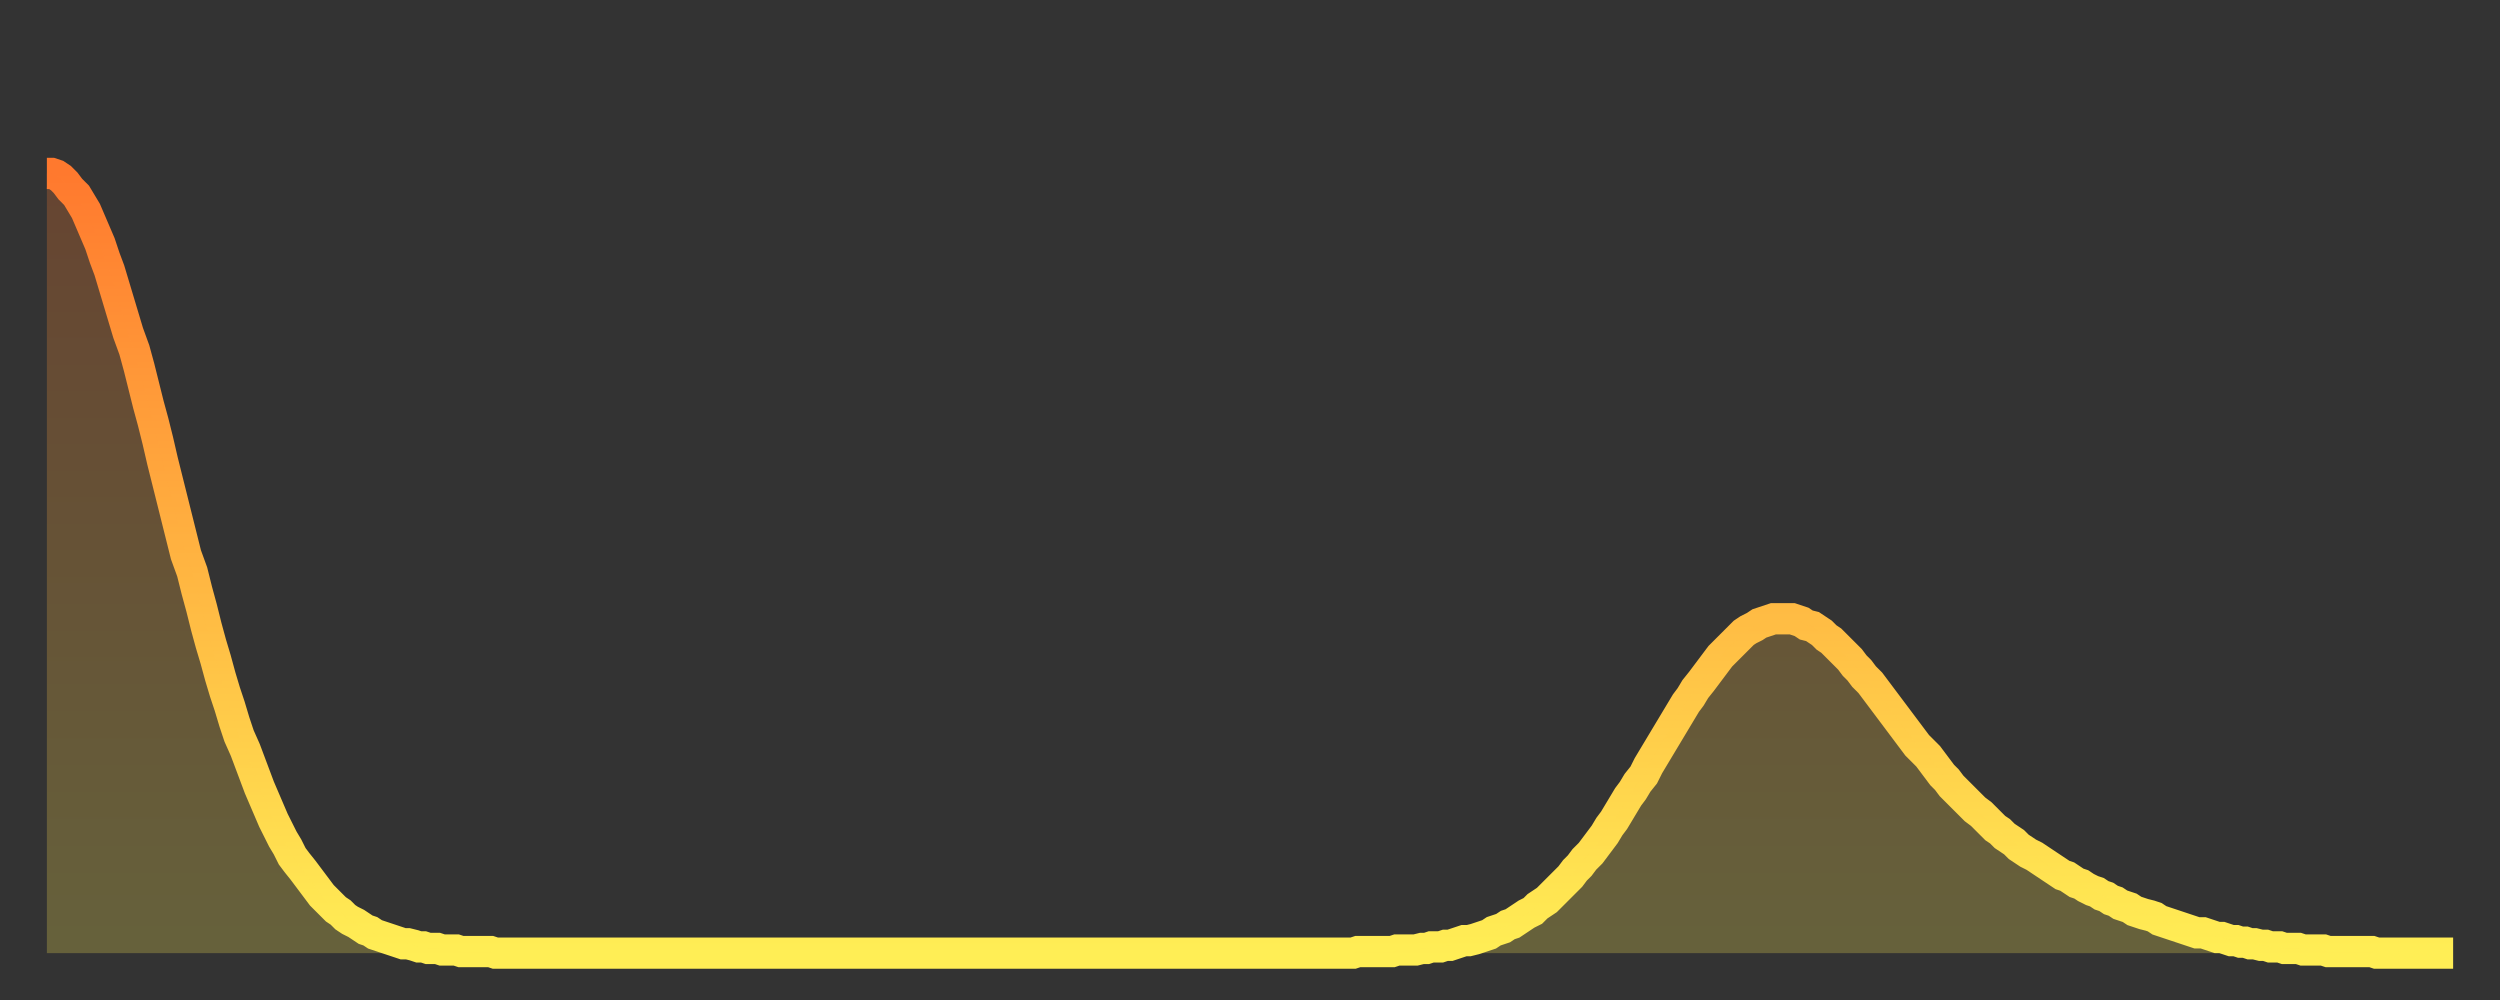 <?xml version="1.0" encoding="utf-8" ?>
<svg baseProfile="full" height="64" version="1.1" width="160" xmlns="http://www.w3.org/2000/svg" xmlns:ev="http://www.w3.org/2001/xml-events" xmlns:xlink="http://www.w3.org/1999/xlink"><rect width="100%" height="100%" fill="#333333" stroke="none"/><defs><linearGradient id="id172834" x1="0" x2="0" y1="0" y2="1"><stop offset="0%" stop-color="#ff792e" /><stop offset="50%" stop-color="#ffb441" /><stop offset="100%" stop-color="#ffee55" /></linearGradient></defs><g transform="translate(3,3)"><g><path d="M 0.0 8.1 0.3 8.1 0.6 8.2 0.9 8.4 1.2 8.7 1.5 9.1 1.9 9.5 2.2 10.0 2.5 10.5 2.8 11.2 3.1 11.9 3.4 12.6 3.7 13.5 4.0 14.3 4.3 15.3 4.6 16.3 4.9 17.3 5.2 18.3 5.6 19.4 5.9 20.5 6.2 21.7 6.5 22.9 6.8 24.0 7.1 25.2 7.4 26.5 7.7 27.7 8.0 28.9 8.3 30.1 8.6 31.3 8.9 32.5 9.3 33.6 9.6 34.8 9.9 35.9 10.2 37.1 10.5 38.2 10.8 39.2 11.1 40.3 11.4 41.3 11.7 42.2 12.0 43.2 12.3 44.1 12.7 45.0 13.0 45.8 13.3 46.6 13.6 47.4 13.9 48.1 14.2 48.8 14.5 49.5 14.8 50.1 15.1 50.7 15.4 51.2 15.7 51.8 16.0 52.2 16.4 52.7 16.7 53.1 17.0 53.5 17.3 53.9 17.6 54.3 17.9 54.6 18.2 54.9 18.5 55.2 18.8 55.4 19.1 55.7 19.4 55.9 19.8 56.1 20.1 56.3 20.4 56.5 20.7 56.6 21.0 56.8 21.3 56.9 21.6 57.0 21.9 57.1 22.2 57.2 22.5 57.3 22.8 57.4 23.1 57.4 23.5 57.5 23.8 57.6 24.1 57.6 24.4 57.7 24.7 57.7 25.0 57.7 25.3 57.8 25.6 57.8 25.9 57.8 26.2 57.8 26.5 57.9 26.8 57.9 27.2 57.9 27.5 57.9 27.8 57.9 28.1 57.9 28.4 57.9 28.7 58.0 29.0 58.0 29.3 58.0 29.6 58.0 29.9 58.0 30.2 58.0 30.6 58.0 30.9 58.0 31.2 58.0 31.5 58.0 31.8 58.0 32.1 58.0 32.4 58.0 32.7 58.0 33.0 58.0 33.3 58.0 33.6 58.0 33.9 58.0 34.3 58.0 34.6 58.0 34.9 58.0 35.2 58.0 35.5 58.0 35.8 58.0 36.1 58.0 36.4 58.0 36.7 58.0 37.0 58.0 37.3 58.0 37.7 58.0 38.0 58.0 38.3 58.0 38.6 58.0 38.9 58.0 39.2 58.0 39.5 58.0 39.8 58.0 40.1 58.0 40.4 58.0 40.7 58.0 41.0 58.0 41.4 58.0 41.7 58.0 42.0 58.0 42.3 58.0 42.6 58.0 42.9 58.0 43.2 58.0 43.5 58.0 43.8 58.0 44.1 58.0 44.4 58.0 44.7 58.0 45.1 58.0 45.4 58.0 45.7 58.0 46.0 58.0 46.3 58.0 46.6 58.0 46.9 58.0 47.2 58.0 47.5 58.0 47.8 58.0 48.1 58.0 48.5 58.0 48.8 58.0 49.1 58.0 49.4 58.0 49.7 58.0 50.0 58.0 50.3 58.0 50.6 58.0 50.9 58.0 51.2 58.0 51.5 58.0 51.8 58.0 52.2 58.0 52.5 58.0 52.8 58.0 53.1 58.0 53.4 58.0 53.7 58.0 54.0 58.0 54.3 58.0 54.6 58.0 54.9 58.0 55.2 58.0 55.6 58.0 55.9 58.0 56.2 58.0 56.5 58.0 56.8 58.0 57.1 58.0 57.4 58.0 57.7 58.0 58.0 58.0 58.3 58.0 58.6 58.0 58.9 58.0 59.3 58.0 59.6 58.0 59.9 58.0 60.2 58.0 60.5 58.0 60.8 58.0 61.1 58.0 61.4 58.0 61.7 58.0 62.0 58.0 62.3 58.0 62.6 58.0 63.0 58.0 63.3 58.0 63.6 58.0 63.9 58.0 64.2 58.0 64.5 58.0 64.8 58.0 65.1 58.0 65.4 58.0 65.7 58.0 66.0 58.0 66.4 58.0 66.7 58.0 67.0 58.0 67.3 58.0 67.6 58.0 67.9 58.0 68.2 58.0 68.5 58.0 68.8 58.0 69.1 58.0 69.4 58.0 69.7 58.0 70.1 58.0 70.4 58.0 70.7 58.0 71.0 58.0 71.3 58.0 71.6 58.0 71.9 58.0 72.2 58.0 72.5 58.0 72.8 58.0 73.1 58.0 73.5 58.0 73.8 58.0 74.1 58.0 74.4 58.0 74.7 58.0 75.0 58.0 75.3 58.0 75.6 58.0 75.9 58.0 76.2 58.0 76.5 58.0 76.8 58.0 77.2 58.0 77.5 58.0 77.8 58.0 78.1 58.0 78.4 58.0 78.7 58.0 79.0 58.0 79.3 58.0 79.6 58.0 79.9 58.0 80.2 58.0 80.5 58.0 80.9 58.0 81.2 58.0 81.5 58.0 81.8 58.0 82.1 58.0 82.4 58.0 82.7 58.0 83.0 58.0 83.3 58.0 83.6 58.0 83.9 57.9 84.3 57.9 84.6 57.9 84.9 57.9 85.2 57.9 85.5 57.9 85.8 57.9 86.1 57.9 86.4 57.8 86.7 57.8 87.0 57.8 87.3 57.8 87.6 57.8 88.0 57.7 88.3 57.7 88.6 57.6 88.9 57.6 89.2 57.6 89.5 57.5 89.8 57.5 90.1 57.4 90.4 57.3 90.7 57.2 91.0 57.2 91.4 57.1 91.7 57.0 92.0 56.9 92.3 56.8 92.6 56.6 92.9 56.5 93.2 56.4 93.5 56.2 93.8 56.1 94.1 55.9 94.4 55.7 94.7 55.5 95.1 55.3 95.4 55.0 95.7 54.8 96.0 54.6 96.3 54.3 96.6 54.0 96.9 53.7 97.2 53.4 97.5 53.1 97.8 52.7 98.1 52.4 98.4 52.0 98.8 51.6 99.1 51.2 99.4 50.8 99.7 50.4 100.0 49.9 100.3 49.5 100.6 49.0 100.9 48.5 101.2 48.0 101.5 47.6 101.8 47.1 102.2 46.6 102.5 46.0 102.8 45.5 103.1 45.0 103.4 44.5 103.7 44.0 104.0 43.5 104.3 43.0 104.6 42.5 104.9 42.0 105.2 41.6 105.5 41.1 105.9 40.6 106.2 40.2 106.5 39.8 106.8 39.4 107.1 39.0 107.4 38.7 107.7 38.4 108.0 38.1 108.3 37.8 108.6 37.5 108.9 37.3 109.3 37.1 109.6 36.9 109.9 36.8 110.2 36.7 110.5 36.6 110.8 36.6 111.1 36.6 111.4 36.6 111.7 36.6 112.0 36.7 112.3 36.8 112.6 37.0 113.0 37.1 113.3 37.3 113.6 37.5 113.9 37.8 114.2 38.0 114.5 38.3 114.8 38.6 115.1 38.9 115.4 39.2 115.7 39.6 116.0 39.9 116.3 40.3 116.7 40.7 117.0 41.1 117.3 41.5 117.6 41.9 117.9 42.3 118.2 42.7 118.5 43.1 118.8 43.5 119.1 43.9 119.4 44.3 119.7 44.7 120.1 45.1 120.4 45.4 120.7 45.8 121.0 46.2 121.3 46.6 121.6 46.9 121.9 47.3 122.2 47.6 122.5 47.9 122.8 48.2 123.1 48.5 123.4 48.8 123.8 49.1 124.1 49.4 124.4 49.7 124.7 50.0 125.0 50.2 125.3 50.5 125.6 50.7 125.9 50.9 126.2 51.2 126.5 51.4 126.8 51.6 127.2 51.8 127.5 52.0 127.8 52.2 128.1 52.4 128.4 52.6 128.7 52.8 129.0 53.0 129.3 53.1 129.6 53.3 129.9 53.5 130.2 53.6 130.5 53.8 130.9 54.0 131.2 54.1 131.5 54.3 131.8 54.4 132.1 54.6 132.4 54.7 132.7 54.9 133.0 55.0 133.3 55.1 133.6 55.3 133.9 55.4 134.2 55.5 134.6 55.6 134.9 55.7 135.2 55.9 135.5 56.0 135.8 56.1 136.1 56.2 136.4 56.3 136.7 56.4 137.0 56.5 137.3 56.6 137.6 56.7 138.0 56.7 138.3 56.8 138.6 56.9 138.9 57.0 139.2 57.0 139.5 57.1 139.8 57.2 140.1 57.2 140.4 57.3 140.7 57.3 141.0 57.4 141.3 57.4 141.7 57.5 142.0 57.5 142.3 57.6 142.6 57.6 142.9 57.6 143.2 57.7 143.5 57.7 143.8 57.7 144.1 57.7 144.4 57.8 144.7 57.8 145.1 57.8 145.4 57.8 145.7 57.8 146.0 57.9 146.3 57.9 146.6 57.9 146.9 57.9 147.2 57.9 147.5 57.9 147.8 57.9 148.1 57.9 148.4 57.9 148.8 57.9 149.1 58.0 149.4 58.0 149.7 58.0 150.0 58.0 150.3 58.0 150.6 58.0 150.9 58.0 151.2 58.0 151.5 58.0 151.8 58.0 152.1 58.0 152.5 58.0 152.8 58.0 153.1 58.0 153.4 58.0 153.7 58.0 154.0 58.0" fill="none" id="graph-curve" opacity="1" stroke="url(#id172834)" stroke-width="2" /><path d="M 0 58 L 0.0 8.1 0.3 8.1 0.6 8.2 0.9 8.4 1.2 8.7 1.5 9.1 1.9 9.5 2.2 10.0 2.5 10.5 2.8 11.2 3.1 11.9 3.4 12.6 3.7 13.5 4.0 14.3 4.3 15.3 4.6 16.3 4.9 17.3 5.2 18.3 5.6 19.4 5.9 20.5 6.2 21.7 6.5 22.9 6.8 24.0 7.1 25.2 7.4 26.5 7.7 27.7 8.0 28.9 8.3 30.1 8.6 31.3 8.9 32.5 9.3 33.6 9.6 34.8 9.9 35.9 10.2 37.1 10.5 38.2 10.8 39.2 11.1 40.3 11.4 41.3 11.7 42.2 12.0 43.2 12.3 44.1 12.7 45.0 13.0 45.8 13.3 46.6 13.6 47.4 13.9 48.1 14.2 48.8 14.5 49.5 14.8 50.1 15.1 50.7 15.4 51.2 15.7 51.8 16.0 52.2 16.4 52.7 16.7 53.1 17.0 53.5 17.3 53.9 17.6 54.3 17.9 54.6 18.2 54.9 18.5 55.2 18.8 55.4 19.1 55.7 19.4 55.9 19.8 56.1 20.1 56.3 20.4 56.5 20.7 56.6 21.0 56.8 21.3 56.9 21.6 57.0 21.9 57.1 22.2 57.2 22.5 57.3 22.8 57.4 23.1 57.4 23.5 57.5 23.8 57.6 24.1 57.6 24.4 57.7 24.7 57.7 25.0 57.7 25.3 57.8 25.6 57.8 25.9 57.8 26.2 57.8 26.5 57.9 26.8 57.9 27.2 57.9 27.5 57.9 27.8 57.9 28.1 57.9 28.4 57.9 28.7 58.0 29.0 58.0 29.3 58.0 29.6 58.0 29.9 58.0 30.2 58.0 30.6 58.0 30.9 58.0 31.2 58.0 31.5 58.0 31.8 58.0 32.1 58.0 32.4 58.0 32.7 58.0 33.0 58.0 33.3 58.0 33.6 58.0 33.9 58.0 34.3 58.0 34.6 58.0 34.9 58.0 35.2 58.0 35.5 58.0 35.8 58.0 36.1 58.0 36.4 58.0 36.7 58.0 37.0 58.0 37.3 58.0 37.7 58.0 38.0 58.0 38.3 58.0 38.6 58.0 38.9 58.0 39.2 58.0 39.5 58.0 39.8 58.0 40.1 58.0 40.4 58.0 40.7 58.0 41.0 58.0 41.4 58.0 41.7 58.0 42.0 58.0 42.3 58.0 42.6 58.0 42.9 58.0 43.2 58.0 43.5 58.0 43.8 58.0 44.1 58.0 44.4 58.0 44.7 58.0 45.1 58.0 45.4 58.0 45.7 58.0 46.0 58.0 46.3 58.0 46.6 58.0 46.9 58.0 47.2 58.0 47.5 58.0 47.8 58.0 48.1 58.0 48.5 58.0 48.8 58.0 49.1 58.0 49.4 58.0 49.7 58.0 50.0 58.0 50.3 58.0 50.6 58.0 50.9 58.0 51.2 58.0 51.5 58.0 51.8 58.0 52.2 58.0 52.5 58.0 52.8 58.0 53.1 58.0 53.4 58.0 53.7 58.0 54.0 58.0 54.3 58.0 54.6 58.0 54.9 58.0 55.2 58.0 55.6 58.0 55.9 58.0 56.2 58.0 56.5 58.0 56.8 58.0 57.1 58.0 57.4 58.0 57.7 58.0 58.0 58.0 58.3 58.0 58.6 58.0 58.9 58.0 59.3 58.0 59.6 58.0 59.9 58.0 60.2 58.0 60.5 58.0 60.8 58.0 61.1 58.0 61.4 58.0 61.7 58.0 62.0 58.0 62.3 58.0 62.6 58.0 63.0 58.0 63.3 58.0 63.6 58.0 63.9 58.0 64.2 58.0 64.5 58.0 64.8 58.0 65.1 58.0 65.4 58.0 65.7 58.0 66.0 58.0 66.4 58.0 66.7 58.0 67.0 58.0 67.3 58.0 67.6 58.0 67.9 58.0 68.2 58.0 68.5 58.0 68.8 58.0 69.1 58.0 69.4 58.0 69.7 58.0 70.1 58.0 70.4 58.0 70.7 58.0 71.0 58.0 71.3 58.0 71.6 58.0 71.9 58.0 72.2 58.0 72.5 58.0 72.8 58.0 73.1 58.0 73.5 58.0 73.8 58.0 74.1 58.0 74.4 58.0 74.7 58.0 75.0 58.0 75.3 58.0 75.6 58.0 75.9 58.0 76.2 58.0 76.5 58.0 76.8 58.0 77.2 58.0 77.5 58.0 77.8 58.0 78.1 58.0 78.4 58.0 78.7 58.0 79.0 58.0 79.3 58.0 79.6 58.0 79.9 58.0 80.2 58.0 80.5 58.0 80.9 58.0 81.2 58.0 81.5 58.0 81.8 58.0 82.1 58.0 82.4 58.0 82.7 58.0 83.0 58.0 83.3 58.0 83.6 58.0 83.9 57.9 84.3 57.9 84.6 57.9 84.9 57.9 85.2 57.9 85.5 57.9 85.8 57.9 86.1 57.9 86.4 57.8 86.7 57.8 87.0 57.8 87.3 57.8 87.6 57.8 88.0 57.7 88.3 57.7 88.6 57.6 88.9 57.6 89.2 57.6 89.5 57.5 89.8 57.5 90.1 57.4 90.4 57.3 90.7 57.2 91.0 57.2 91.4 57.1 91.7 57.0 92.0 56.9 92.3 56.8 92.6 56.6 92.9 56.5 93.2 56.4 93.5 56.2 93.8 56.1 94.1 55.9 94.4 55.7 94.7 55.5 95.1 55.3 95.4 55.0 95.7 54.8 96.0 54.6 96.3 54.3 96.6 54.0 96.9 53.7 97.2 53.4 97.5 53.1 97.8 52.7 98.1 52.4 98.4 52.0 98.8 51.6 99.1 51.2 99.4 50.8 99.7 50.4 100.0 49.9 100.3 49.5 100.6 49.0 100.9 48.5 101.2 48.0 101.5 47.6 101.8 47.1 102.2 46.6 102.5 46.0 102.8 45.5 103.1 45.0 103.4 44.5 103.7 44.0 104.0 43.5 104.3 43.0 104.6 42.5 104.9 42.0 105.2 41.6 105.5 41.1 105.9 40.6 106.2 40.2 106.5 39.8 106.8 39.4 107.1 39.0 107.4 38.7 107.7 38.4 108.0 38.1 108.3 37.8 108.6 37.5 108.9 37.3 109.3 37.1 109.6 36.9 109.9 36.8 110.2 36.7 110.5 36.6 110.8 36.6 111.1 36.6 111.4 36.6 111.7 36.6 112.0 36.7 112.3 36.8 112.6 37.0 113.0 37.1 113.3 37.3 113.6 37.5 113.9 37.8 114.2 38.0 114.5 38.3 114.8 38.6 115.1 38.9 115.4 39.2 115.7 39.6 116.0 39.9 116.3 40.3 116.7 40.7 117.0 41.1 117.3 41.5 117.6 41.9 117.9 42.3 118.2 42.7 118.5 43.1 118.8 43.5 119.1 43.9 119.4 44.3 119.7 44.7 120.1 45.1 120.4 45.4 120.7 45.8 121.0 46.2 121.3 46.6 121.6 46.9 121.9 47.3 122.2 47.6 122.5 47.9 122.8 48.2 123.1 48.5 123.4 48.8 123.8 49.1 124.1 49.4 124.4 49.7 124.7 50.0 125.0 50.2 125.3 50.5 125.6 50.7 125.9 50.9 126.2 51.2 126.5 51.4 126.8 51.6 127.2 51.8 127.5 52.0 127.8 52.2 128.1 52.4 128.4 52.6 128.7 52.8 129.0 53.0 129.3 53.1 129.6 53.3 129.9 53.5 130.2 53.6 130.5 53.8 130.9 54.0 131.2 54.1 131.5 54.3 131.8 54.4 132.1 54.6 132.4 54.7 132.7 54.9 133.0 55.0 133.3 55.1 133.6 55.3 133.9 55.4 134.2 55.5 134.6 55.6 134.9 55.7 135.2 55.9 135.5 56.0 135.8 56.1 136.1 56.2 136.4 56.3 136.7 56.4 137.0 56.5 137.3 56.6 137.6 56.7 138.0 56.7 138.3 56.8 138.6 56.9 138.9 57.0 139.2 57.0 139.5 57.1 139.8 57.2 140.1 57.2 140.4 57.3 140.7 57.3 141.0 57.4 141.3 57.4 141.7 57.5 142.0 57.5 142.3 57.6 142.6 57.6 142.9 57.6 143.2 57.7 143.5 57.7 143.8 57.7 144.1 57.7 144.4 57.8 144.7 57.8 145.1 57.8 145.4 57.8 145.7 57.8 146.0 57.9 146.3 57.9 146.6 57.9 146.9 57.9 147.2 57.9 147.5 57.9 147.8 57.9 148.1 57.9 148.4 57.9 148.8 57.9 149.1 58.0 149.4 58.0 149.7 58.0 150.0 58.0 150.3 58.0 150.6 58.0 150.9 58.0 151.2 58.0 151.5 58.0 151.8 58.0 152.1 58.0 152.5 58.0 152.8 58.0 153.1 58.0 153.4 58.0 153.7 58.0 154.0 58.0 154 58" fill="url(#id172834)" fill-opacity=".25" id="graph-shadow" /></g></g></svg>